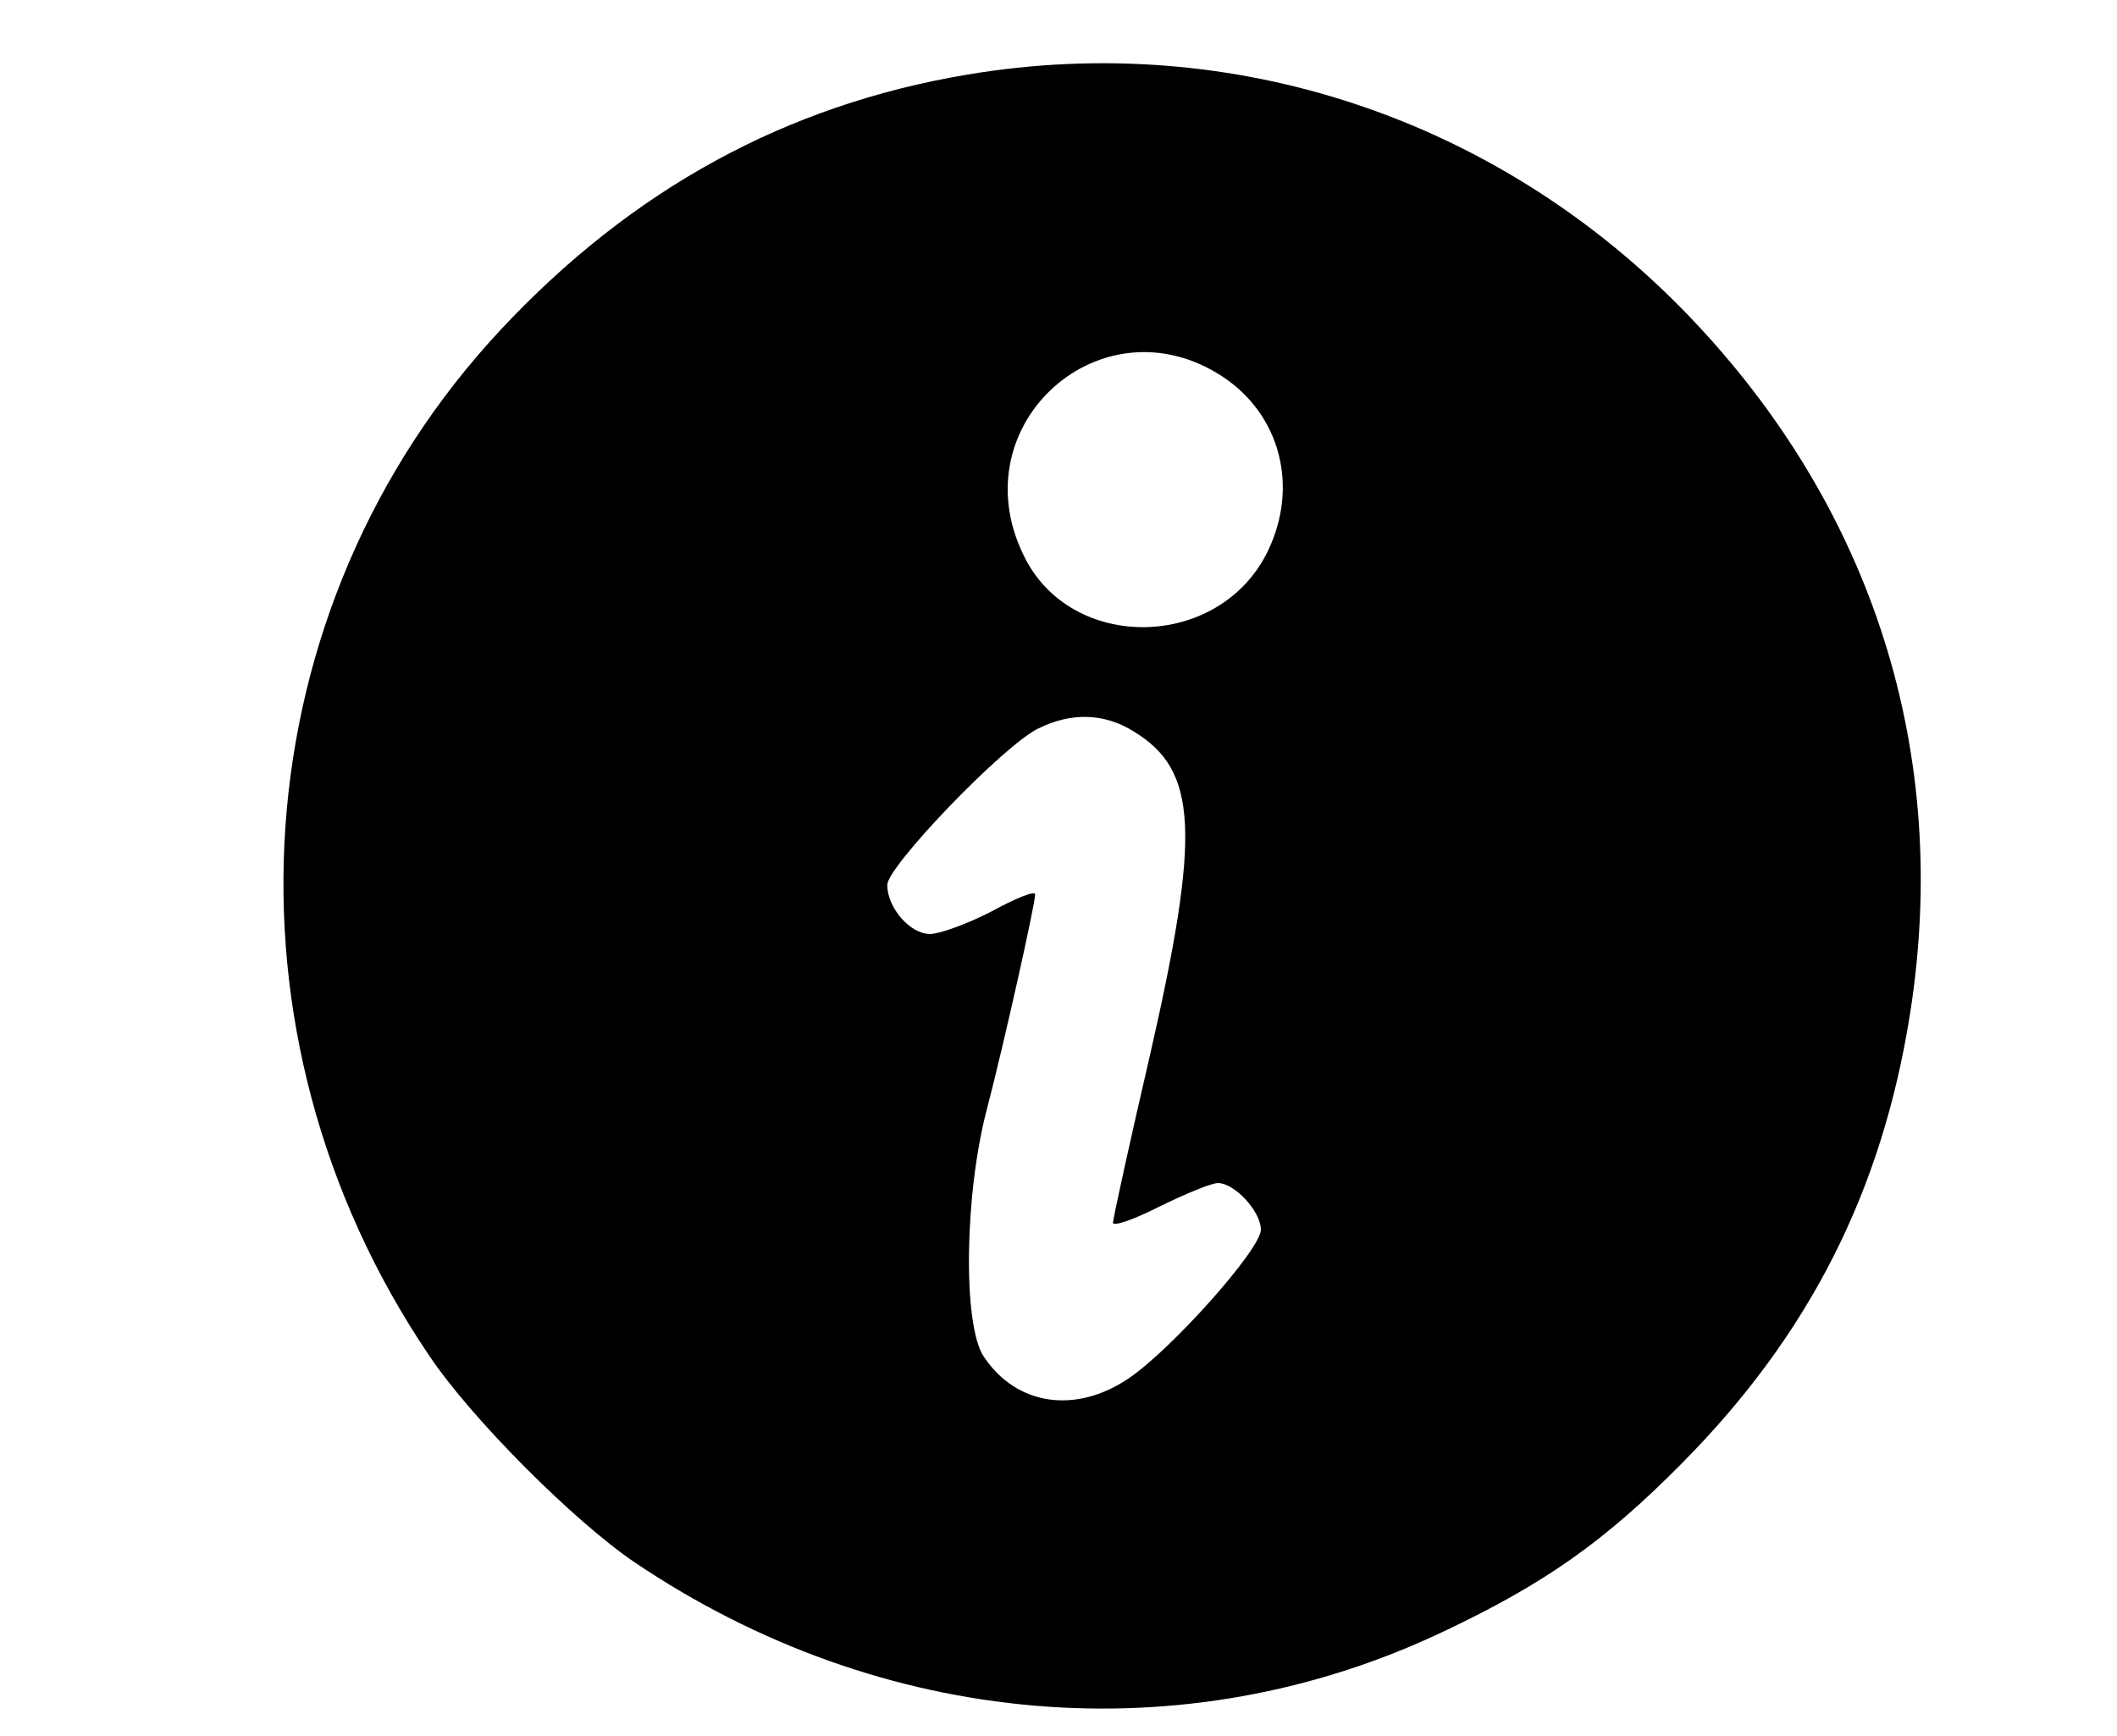         <svg version="1.0" xmlns="http://www.w3.org/2000/svg" viewBox="0 0 272 223" preserveAspectRatio="xMidYMid meet">
          <g transform="translate(0,223) scale(0.1,-0.1)" fill="#000000" stroke="none">
            <path d="M1242 2134 c-232 -39 -430 -147 -599 -328 -334 -358 -372 -903 -92 -1317 54 -81 186 -213 264 -266 317 -214 706 -248 1040 -89 129 61 206 115 305 215 164 165 258 350 294 578 53 334 -47 650 -284 897 -243 253 -585 368 -928 310z m329 -388 c74 -49 98 -141 58 -224 -62 -128 -254 -131 -314 -5 -82 168 101 331 256 229z m-114 -456 c82 -50 86 -130 20 -418 -26 -112 -47 -208 -47 -213 0 -5 27 4 60 21 33 16 66 30 75 30 21 0 55 -36 55 -60 0 -25 -115 -154 -170 -191 -68 -46 -144 -35 -186 28 -27 40 -25 208 4 318 21 80 62 263 62 276 0 5 -25 -5 -56 -22 -31 -16 -67 -29 -79 -29 -26 0 -55 34 -55 63 0 24 150 180 194 201 42 21 85 20 123 -4z"></path>
          </g>
        </svg>